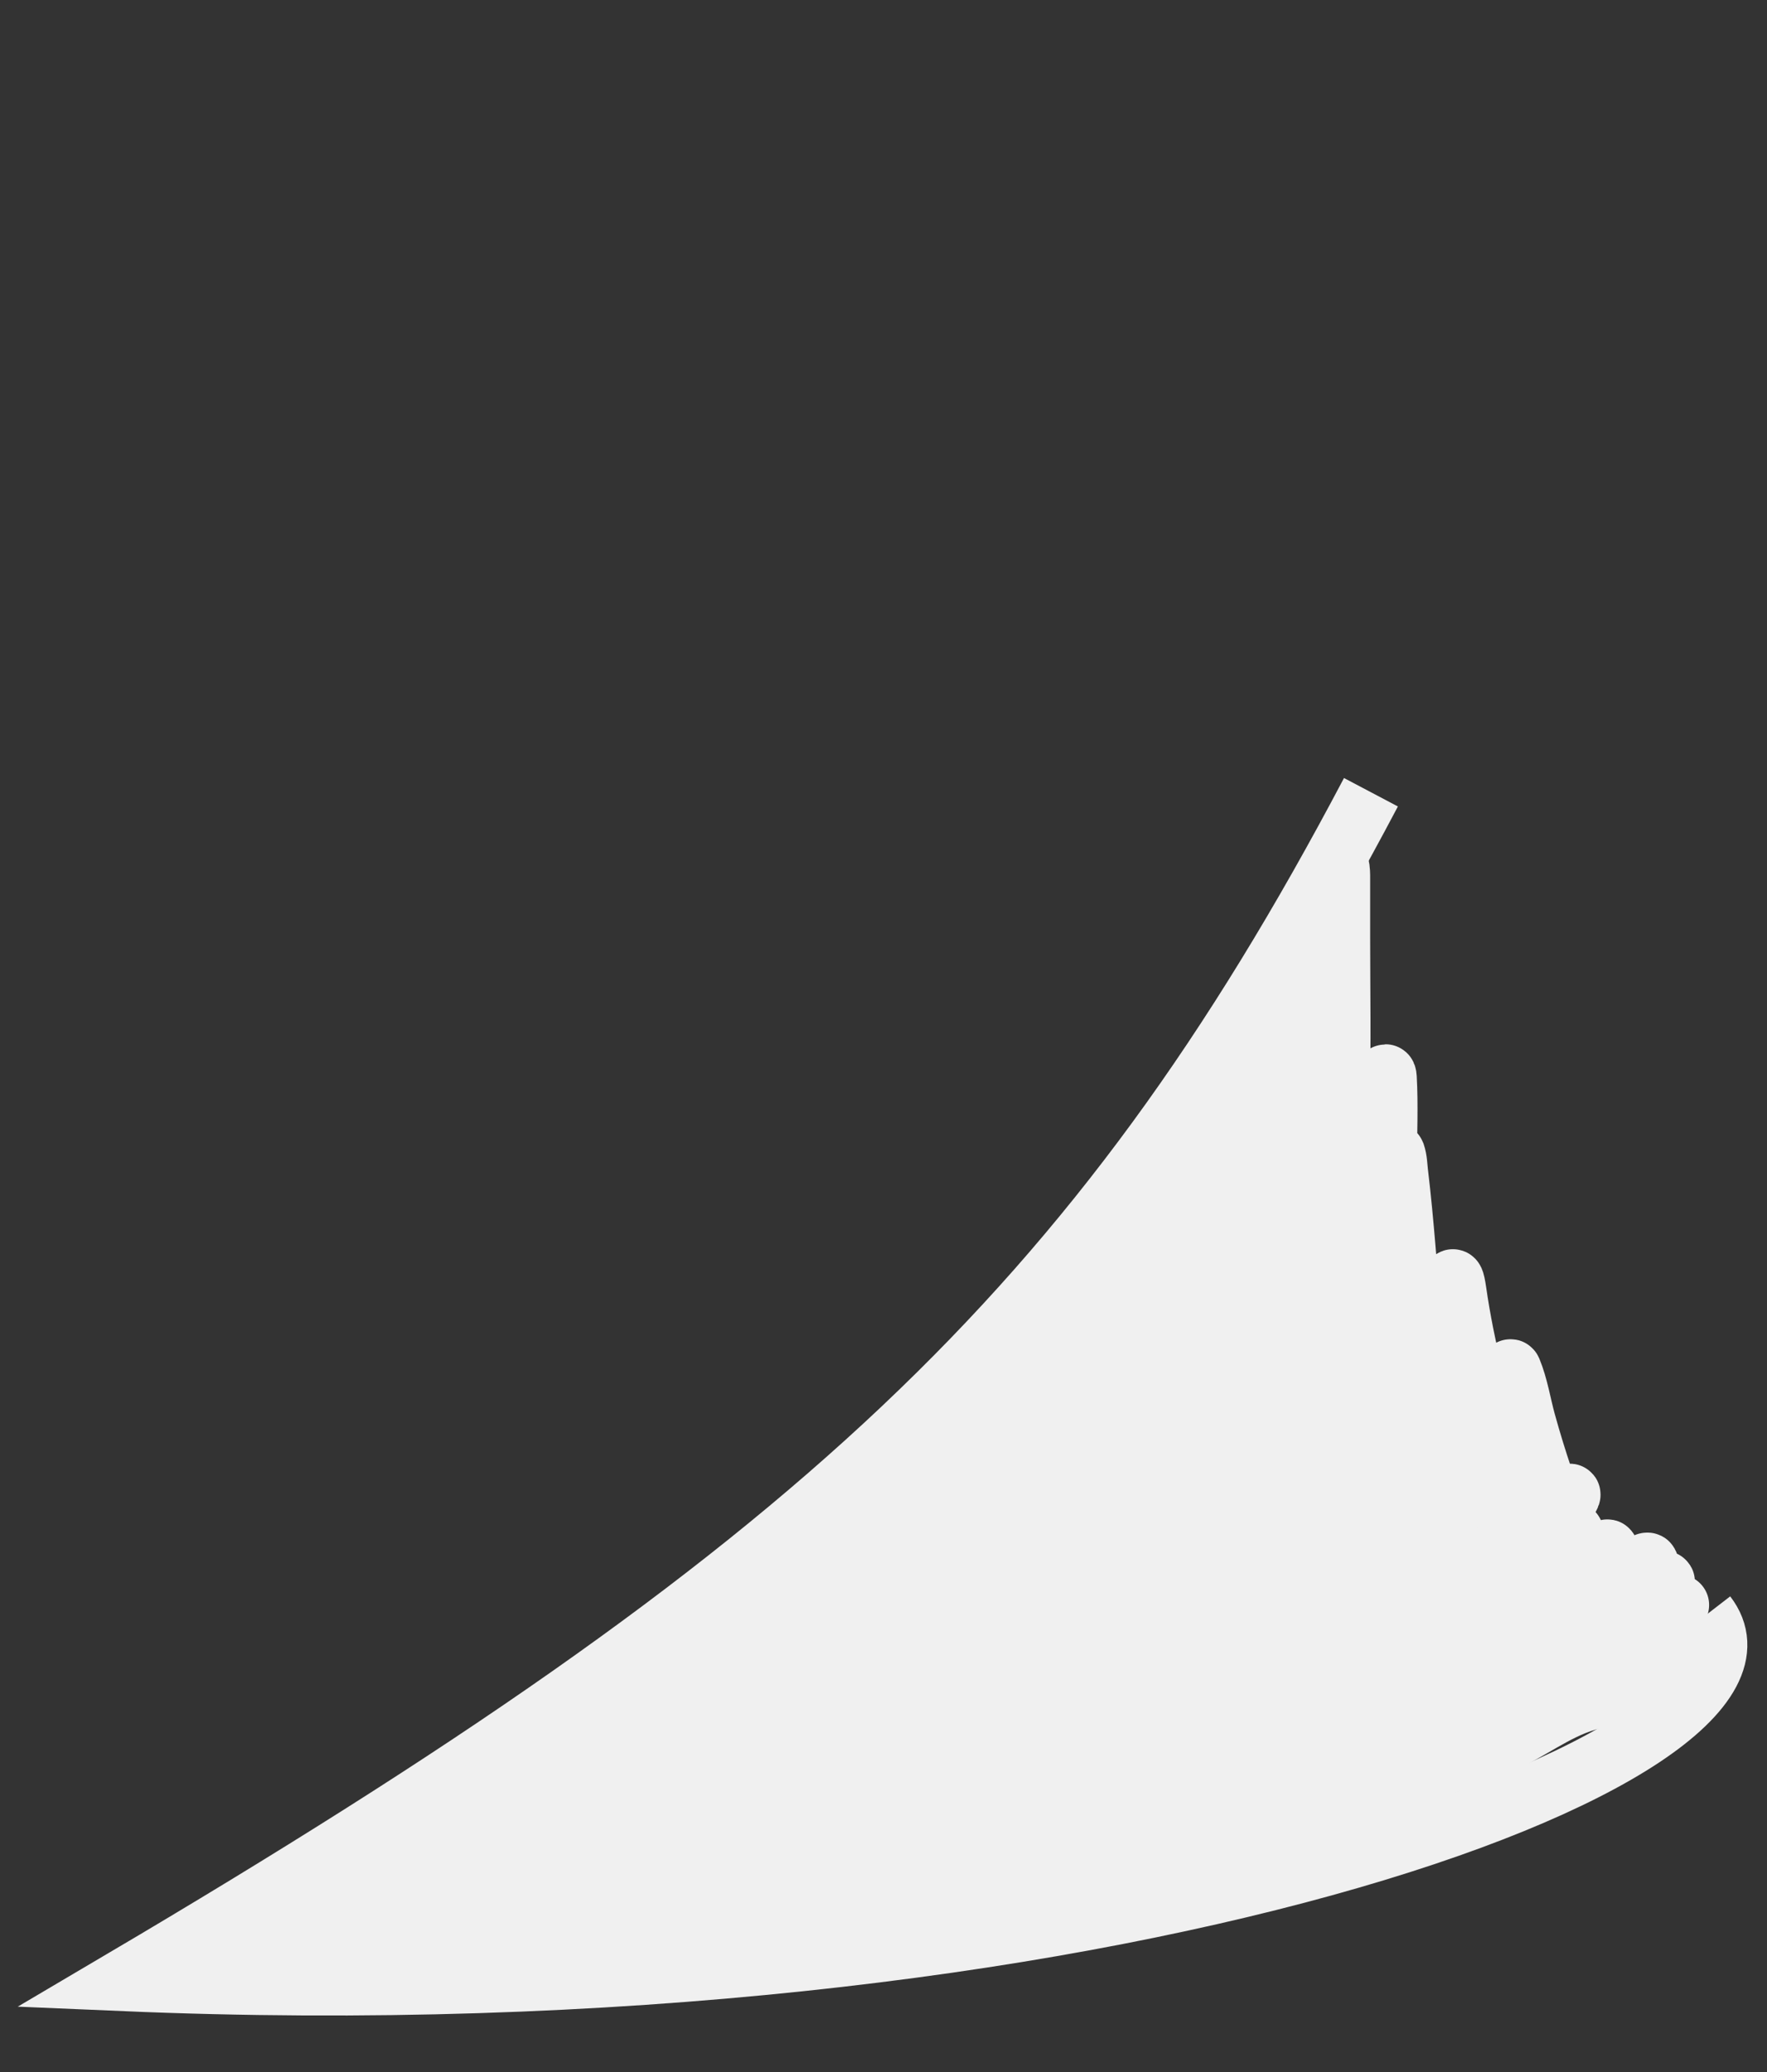 <?xml version="1.0" encoding="UTF-8"?> <svg xmlns="http://www.w3.org/2000/svg" width="29" height="34" viewBox="0 0 29 34" fill="none"><rect x="0" y="0" width="29" height="34" fill="#333333" stroke="none"/> <path d="M22.5 13C17.998 21.536 13.328 25.817 2 32.5C18.176 33.191 29.766 28.791 28 26.5" stroke="#F0F0F0"></path> <path d="M4.725 31.803C4.711 31.803 4.697 31.803 4.683 31.803C4.619 31.803 4.81 31.791 4.873 31.779C5.385 31.684 5.887 31.499 6.387 31.355C6.582 31.299 6.777 31.242 6.972 31.186C7.036 31.168 7.232 31.131 7.165 31.131C6.835 31.131 6.506 31.219 6.185 31.291C5.691 31.403 5.144 31.532 4.677 31.739C4.589 31.778 4.525 31.897 4.445 31.955C4.334 32.036 4.208 32.093 4.086 32.154" stroke="#F0F0F0" stroke-linecap="round"></path> <path d="M4.184 31.994C4.522 31.616 5.067 31.381 5.508 31.149C6.135 30.821 6.772 30.506 7.371 30.128C7.921 29.782 8.491 29.459 9.018 29.078C9.293 28.88 9.529 28.639 9.81 28.446" stroke="#F0F0F0" stroke-linecap="round"></path> <path d="M6.484 31.739C7.205 31.317 7.867 30.799 8.576 30.359C9.302 29.909 10.081 29.553 10.823 29.133C11.553 28.72 12.224 28.206 12.846 27.647" stroke="#F0F0F0" stroke-linecap="round"></path> <path d="M5.557 32.026C6.874 31.965 8.188 31.904 9.506 31.898C9.722 31.898 9.921 31.891 10.128 31.834" stroke="#F0F0F0" stroke-linecap="round"></path> <path d="M7.348 31.994C8.543 31.472 9.646 30.783 10.665 29.973C11.218 29.534 11.769 29.094 12.334 28.67" stroke="#F0F0F0" stroke-linecap="round"></path> <path d="M8.658 30.716C10.223 29.317 11.926 28.073 13.423 26.599C13.774 26.253 14.102 25.882 14.508 25.601" stroke="#F0F0F0" stroke-linecap="round"></path> <path d="M9.426 28.83C9.871 28.548 10.255 28.155 10.665 27.828C11.445 27.206 12.277 26.642 13.102 26.081C13.393 25.882 13.723 25.65 14.061 25.537" stroke="#F0F0F0" stroke-linecap="round"></path> <path d="M9.84 28.606C11.371 27.555 12.981 26.638 14.439 25.48C14.913 25.104 15.361 24.707 15.81 24.305C16.085 24.059 16.305 23.763 16.585 23.523" stroke="#F0F0F0" stroke-linecap="round"></path> <path d="M13.549 25.41C13.912 25.163 14.206 24.806 14.543 24.525C15.049 24.104 15.593 23.73 16.124 23.342C16.804 22.847 17.45 22.306 18.12 21.797" stroke="#F0F0F0" stroke-linecap="round"></path> <path d="M16.01 22.852C16.605 22.233 17.14 21.538 17.683 20.874C18.039 20.438 18.413 20.017 18.77 19.581C19.002 19.296 19.193 18.985 19.411 18.689C19.886 18.045 20.413 17.433 20.901 16.796C21.233 16.362 21.545 15.876 21.756 15.372C21.767 15.346 21.758 15.32 21.765 15.294C21.777 15.254 21.78 15.591 21.78 15.596C21.739 16.362 21.858 17.155 21.923 17.919C21.938 18.09 21.955 18.259 21.955 18.43C21.955 18.542 21.98 18.019 21.98 18.018C22.004 17.148 21.987 16.275 21.987 15.404C21.987 15.085 21.987 14.765 21.987 14.445C21.987 14.385 21.995 14.058 21.909 14.291C21.708 14.839 21.645 15.418 21.606 15.994C21.6 16.074 21.582 16.59 21.611 16.292C21.645 15.948 21.732 15.61 21.732 15.262C21.732 15.19 21.735 15.193 21.732 15.266C21.719 15.553 21.632 15.845 21.586 16.129C21.476 16.807 21.39 17.488 21.288 18.167C21.2 18.75 21.145 19.382 20.94 19.94C20.918 19.999 20.84 20.23 20.84 20.023C20.84 19.498 20.869 18.973 20.869 18.448C20.869 18.034 20.937 17.549 20.854 17.141C20.829 17.017 20.735 17.366 20.696 17.487C20.55 17.942 20.386 18.385 20.19 18.821C19.755 19.788 19.267 20.756 18.636 21.613C18.513 21.78 18.446 21.863 18.317 22.009C18.272 22.059 18.151 22.212 18.166 22.145C18.189 22.038 18.254 21.944 18.304 21.847C18.539 21.395 18.793 20.952 19.055 20.515C19.36 20.009 19.681 19.513 20.006 19.02C20.22 18.694 20.422 18.333 20.675 18.034C20.782 17.908 20.816 17.902 20.773 18.084C20.636 18.659 20.267 19.224 19.956 19.709C19.118 21.014 18.161 22.247 17.104 23.381C17.083 23.404 17.021 23.468 17.036 23.442C17.133 23.273 17.27 23.109 17.386 22.955C18.137 21.956 18.991 21.059 19.833 20.139C20.426 19.49 21.038 18.834 21.536 18.107C21.545 18.094 21.575 18.059 21.572 18.075C21.433 18.688 21.177 19.325 20.959 19.904C20.573 20.931 19.236 23.938 19.625 22.913C19.869 22.272 20.121 21.63 20.41 21.009C20.721 20.342 21.052 19.684 21.364 19.018C21.461 18.812 21.555 18.604 21.654 18.398C21.69 18.322 21.699 18.326 21.691 18.43C21.605 19.549 21.312 20.649 21.227 21.769C21.174 22.47 21.659 20.431 21.843 19.753C21.921 19.468 22.017 19.183 22.147 18.917C22.185 18.84 22.243 18.663 22.243 18.835C22.243 19.873 22.309 20.936 22.167 21.966C22.045 22.845 22.227 20.192 22.243 19.304" stroke="#F0F0F0" stroke-linecap="round"></path> <path d="M22.244 19.048C22.127 19.992 22.009 20.934 21.877 21.876C21.836 22.166 21.698 23.028 21.788 22.749C21.863 22.517 21.87 22.227 21.907 21.989C22.014 21.294 22.128 20.6 22.255 19.908C22.377 19.244 22.52 18.581 22.66 17.921C22.663 17.904 22.741 17.496 22.752 17.686C22.777 18.136 22.756 18.593 22.756 19.043C22.756 19.819 22.739 22.147 22.756 21.371C22.765 20.955 22.776 20.539 22.791 20.123C22.797 19.96 22.819 19.244 22.853 19.002C22.857 18.976 22.882 18.906 22.891 18.931C22.926 19.033 22.926 19.144 22.939 19.251C23.135 20.888 23.157 22.565 23.487 24.184C23.499 24.241 23.639 25.084 23.747 25.111C23.759 25.114 23.779 24.064 23.779 24.042C23.78 23.15 23.736 22.246 23.796 21.355C23.81 21.161 23.833 20.756 23.896 21.194C24.029 22.125 24.279 23.034 24.491 23.95C24.558 24.238 24.604 24.534 24.684 24.818C24.706 24.895 24.706 24.66 24.706 24.58C24.706 23.946 24.651 23.287 24.738 22.657C24.746 22.597 24.778 22.43 24.802 22.486C24.91 22.746 24.958 23.055 25.032 23.325C25.208 23.964 25.417 24.575 25.659 25.191C25.731 25.372 25.802 25.556 25.84 25.747C25.902 26.056 26.005 26.254 26.24 26.463C26.501 26.695 26.871 26.621 27.192 26.624C27.425 26.627 27.519 26.636 27.519 26.873C27.519 27.034 27.509 27.203 27.377 27.312C27.003 27.617 26.502 27.769 26.041 27.903C25.511 28.057 25.066 28.426 24.56 28.638C24.299 28.747 24.045 28.834 23.779 28.926C23.488 29.026 23.236 29.214 22.935 29.292C22.475 29.411 22.011 29.481 21.541 29.558C21.274 29.602 21.014 29.695 20.756 29.775C20.511 29.85 20.248 29.857 20.003 29.934C19.52 30.088 19.058 30.257 18.566 30.38C17.226 30.715 15.842 30.799 14.477 30.97C14.122 31.014 13.755 31.038 13.406 31.117C12.973 31.215 12.552 31.34 12.115 31.419C11.507 31.529 10.906 31.579 10.289 31.579" stroke="#F0F0F0" stroke-linecap="round"></path> <path d="M13.164 31.707C13.484 31.56 13.834 31.502 14.18 31.451C14.716 31.373 15.223 31.202 15.753 31.1C16.157 31.021 16.575 31.048 16.975 30.965C17.278 30.901 17.549 30.741 17.831 30.62" stroke="#F0F0F0" stroke-linecap="round"></path> <path d="M19.463 30.524C19.539 30.539 19.655 30.488 19.719 30.467C19.98 30.38 20.234 30.273 20.489 30.171C21.019 29.959 21.549 29.749 22.077 29.533C22.532 29.347 22.984 29.138 23.45 28.981C23.786 28.867 24.14 28.798 24.482 28.702" stroke="#F0F0F0" stroke-linecap="round"></path> <path d="M27.55 26.336C26.76 26.546 25.989 26.842 25.222 27.121C25.175 27.138 24.755 27.311 24.628 27.308C24.458 27.303 24.722 26.967 24.836 26.841C25.191 26.448 25.598 26.096 25.994 25.748C26.027 25.719 26.409 25.359 26.388 25.445C26.316 25.745 26.091 26.037 25.93 26.294C25.576 26.858 25.253 27.465 24.843 27.991C24.655 28.233 24.92 27.877 24.946 27.846C25.506 27.186 26.074 26.526 26.699 25.928C26.796 25.835 27.207 25.417 26.985 25.821C26.759 26.233 26.463 26.608 26.172 26.976C25.851 27.381 25.516 27.766 25.071 28.038C24.625 28.31 25.071 27.801 25.174 27.679C25.548 27.232 25.991 26.846 26.454 26.494C26.676 26.326 26.904 26.166 27.141 26.02C27.193 25.988 27.338 25.911 27.315 25.967C27.275 26.066 27.172 26.181 27.109 26.247C26.778 26.601 26.379 26.904 25.951 27.132C25.184 27.541 24.191 27.734 23.337 27.487C22.538 27.255 24.196 25.784 24.399 25.601C24.796 25.245 25.219 24.913 25.644 24.592C25.733 24.525 25.828 24.455 25.721 24.614C25.474 24.977 25.187 25.32 24.902 25.652C24.123 26.564 23.28 27.421 22.439 28.276C22.226 28.492 22.01 28.736 21.766 28.922C21.749 28.935 21.729 28.965 21.711 28.954C21.65 28.917 21.782 28.83 21.824 28.773C22.419 27.975 23.069 27.199 23.797 26.521C24.202 26.144 24.641 25.81 25.106 25.512C25.305 25.385 25.545 25.219 25.776 25.146C25.984 25.081 25.494 25.855 25.476 25.885C25.013 26.625 24.48 27.318 23.931 27.995C23.666 28.321 23.4 28.703 23.078 28.979C22.846 29.178 23.404 28.458 23.611 28.233C23.942 27.873 24.305 27.539 24.685 27.233C24.954 27.017 24.651 27.386 24.6 27.446C24.017 28.132 23.286 28.53 22.442 28.823C21.905 29.008 22.47 28.808 22.002 28.975C21.989 28.98 21.77 29.097 21.839 28.979C22.001 28.7 22.263 28.426 22.51 28.222C22.763 28.014 23.116 27.771 23.448 27.713C23.572 27.691 23.497 27.808 23.458 27.856C23.282 28.079 23.034 28.252 22.799 28.405C22.104 28.858 21.334 29.168 20.521 29.33C19.973 29.439 19.43 29.422 18.876 29.444C18.284 29.468 17.673 29.569 17.101 29.725C16.308 29.941 15.528 30.187 14.707 30.268C14.241 30.314 13.792 30.364 13.323 30.364C12.963 30.364 12.589 30.381 12.238 30.467C11.543 30.637 10.903 31.013 10.194 31.131C10.004 31.163 9.818 31.148 9.628 31.17C9.542 31.18 9.463 31.21 9.379 31.225C9.249 31.249 9.616 31.109 9.736 31.053C10.468 30.71 11.184 30.304 11.892 29.913C12.459 29.6 12.955 29.227 13.456 28.819C14.071 28.318 14.59 27.734 15.083 27.118C15.509 26.585 15.847 26 16.234 25.441" stroke="#F0F0F0" stroke-linecap="round"></path> <path d="M12.365 29.181C12.831 28.335 13.261 27.477 13.846 26.702C14.39 25.983 15.059 25.372 15.739 24.784C16.167 24.415 16.619 24.066 17.009 23.657C17.123 23.537 17.235 23.374 17.384 23.3" stroke="#F0F0F0" stroke-linecap="round"></path> <path d="M13.165 28.223C14.095 26.956 15.27 25.962 16.458 24.948C17.107 24.394 17.684 23.771 18.26 23.145C18.646 22.727 19.034 22.317 19.409 21.89C19.595 21.678 19.688 21.455 19.836 21.229C19.898 21.134 19.948 21.032 20.006 20.934C20.041 20.875 20.102 21.182 20.107 21.199C20.214 21.527 20.324 21.855 20.429 22.184C20.587 22.682 20.728 23.211 21.072 23.619C21.12 23.677 21.297 23.899 21.331 23.721C21.366 23.533 21.349 23.33 21.349 23.14C21.349 22.801 21.36 22.461 21.345 22.122C21.343 22.065 21.251 21.5 21.242 21.703C21.209 22.467 21.426 23.394 21.807 24.063C21.831 24.106 21.917 24.254 21.963 24.145C22.113 23.79 22.161 23.36 22.251 22.987C22.367 22.503 22.481 22.032 22.7 21.582C22.704 21.574 22.807 21.356 22.851 21.316C22.858 21.31 22.875 21.316 22.876 21.325C22.907 21.539 22.882 21.758 22.883 21.975C22.887 23.172 22.901 24.369 22.913 25.566C22.915 25.704 22.871 26.113 22.915 25.981C22.946 25.888 22.941 25.717 22.952 25.628C23.01 25.194 23.117 24.78 23.252 24.365C23.302 24.215 23.343 24.035 23.419 23.895C23.462 23.816 23.449 24.073 23.444 24.163C23.415 24.73 23.372 25.294 23.364 25.862C23.362 26.043 23.359 26.224 23.363 26.404C23.363 26.434 23.357 26.547 23.4 26.459C23.568 26.112 23.852 24.984 23.739 25.353C23.657 25.621 23.491 25.877 23.352 26.116C22.962 26.785 22.555 27.395 21.97 27.906C21.749 28.1 21.518 28.33 21.264 28.482C21.081 28.59 21.244 28.363 21.274 28.308C21.409 28.063 21.522 27.806 21.667 27.567C21.842 27.277 22.025 26.913 22.267 26.672C22.29 26.649 22.138 26.966 22.112 27.004C21.822 27.433 21.429 27.809 21.034 28.141C20.806 28.333 20.484 28.621 20.162 28.638C20.109 28.641 20.528 28.17 20.56 28.137C20.997 27.688 21.487 27.293 21.979 26.907C22.216 26.72 22.376 26.598 22.61 26.424C22.639 26.401 22.849 26.212 22.919 26.205C22.969 26.2 22.881 26.3 22.855 26.344C22.684 26.62 22.497 26.89 22.304 27.152C21.746 27.906 21.108 28.664 20.303 29.164C20.294 29.169 19.583 29.585 19.697 29.302C19.879 28.85 20.257 28.449 20.574 28.091C21.414 27.146 22.314 26.255 23.117 25.278C23.178 25.204 22.973 25.402 22.903 25.466C22.241 26.065 21.568 26.652 20.883 27.224C20.232 27.769 19.556 28.287 18.825 28.721C18.651 28.825 18.145 29.094 18.252 28.922C18.464 28.58 18.837 28.303 19.14 28.048C19.722 27.558 20.336 27.107 20.947 26.654C21.34 26.364 21.739 26.081 22.123 25.779C22.432 25.535 21.951 25.894 21.899 25.939C20.44 27.197 18.926 28.58 17.136 29.348C17.066 29.379 16.149 29.785 16.067 29.643C15.971 29.477 16.818 28.931 16.891 28.88C18.015 28.09 19.241 27.461 20.457 26.827C20.532 26.788 20.605 26.747 20.681 26.709C20.748 26.677 20.691 26.719 20.67 26.733C20.004 27.165 19.302 27.55 18.621 27.958C17.622 28.557 16.643 29.197 15.623 29.76C15.366 29.903 15.082 30.047 14.81 30.165C14.709 30.209 14.44 30.345 14.492 30.249C14.518 30.201 14.663 30.088 14.677 30.076C14.909 29.887 15.154 29.714 15.407 29.554C16.488 28.87 17.643 28.303 18.763 27.686C19.275 27.404 19.813 27.133 20.292 26.795C20.423 26.702 20.011 26.949 19.875 27.033C17.59 28.44 15.128 29.381 12.567 30.162C12.549 30.167 12.088 30.31 11.972 30.341C11.956 30.346 11.917 30.366 11.922 30.35C11.943 30.283 12.041 30.274 12.1 30.236C12.731 29.833 13.384 29.479 14.057 29.149C15.151 28.613 16.269 28.123 17.349 27.558C17.566 27.445 17.792 27.329 17.992 27.187C18.039 27.154 17.889 27.235 17.84 27.264C16.71 27.905 15.591 28.564 14.465 29.213C14.062 29.446 13.575 29.726 13.165 29.959C12.96 30.077 12.573 30.368 12.313 30.432C12.232 30.451 12.427 30.31 12.491 30.258C12.903 29.918 13.335 29.6 13.778 29.302C15.064 28.438 16.461 27.747 17.809 26.988C18.471 26.616 18.969 26.329 19.622 25.944C19.891 25.786 20.156 25.623 20.425 25.466C20.603 25.363 20.777 25.253 20.962 25.163C21.027 25.131 21.157 25.029 21.171 25.101C21.191 25.196 21.062 25.263 20.997 25.337C20.871 25.479 20.736 25.614 20.599 25.747C20.086 26.245 19.541 26.711 18.964 27.134C18.265 27.645 17.508 28.133 16.703 28.46C16.679 28.47 16.334 28.626 16.527 28.446C16.868 28.128 17.259 27.848 17.623 27.558C18.635 26.755 19.65 25.955 20.669 25.161C21.235 24.719 21.808 24.287 22.414 23.9C22.687 23.726 22.327 24.004 22.285 24.042C21.614 24.644 20.95 25.259 20.324 25.907C20.011 26.231 19.771 26.487 19.497 26.832C19.436 26.909 19.145 27.261 19.463 27.058C20.382 26.468 21.287 25.849 22.198 25.246C22.722 24.899 23.23 24.509 23.767 24.182C24.067 24 23.22 24.623 22.943 24.839C22.356 25.3 21.764 25.801 21.121 26.184C20.883 26.326 21.508 25.785 21.707 25.592C22.014 25.295 22.343 24.988 22.592 24.639C22.686 24.507 22.58 24.543 22.476 24.585C21.897 24.823 21.334 25.069 20.741 25.278C19.431 25.74 18.1 26.186 16.763 26.567C16.281 26.705 17.401 25.785 17.786 25.463C18.686 24.711 19.666 23.885 20.757 23.422C20.831 23.391 21.037 23.307 20.994 23.374C20.84 23.614 20.476 23.862 20.274 24.019C19 25.011 17.593 25.817 16.241 26.695C15.425 27.226 15.348 27.286 14.59 27.789C14.459 27.876 14.329 27.963 14.197 28.047C14.011 28.164 14.07 28.111 14.187 28.024C15.001 27.413 15.93 26.949 16.82 26.464C18.488 25.557 20.147 24.624 21.857 23.797C21.942 23.756 22.027 23.716 22.114 23.678C22.145 23.665 22.186 23.619 22.208 23.644C22.229 23.668 22.164 23.688 22.141 23.708C22.03 23.803 21.682 24.078 21.622 24.125C20.716 24.84 19.79 25.53 18.809 26.141C18.528 26.316 17.705 26.866 17.957 26.651C18.836 25.897 19.719 25.146 20.557 24.346C20.836 24.079 21.005 23.911 21.246 23.642C21.49 23.37 21.278 23.587 21.249 23.616C20.705 24.157 20.086 24.623 19.448 25.049C19.164 25.239 18.95 25.373 18.655 25.528C18.532 25.593 18.248 25.793 18.259 25.654C18.271 25.494 18.634 25.165 18.708 25.084C19.043 24.72 19.398 24.375 19.733 24.01C19.974 23.747 20.221 23.465 20.45 23.19C20.564 23.052 20.741 22.866 20.823 22.694C20.846 22.647 20.817 22.669 20.784 22.692C20.498 22.887 20.234 23.132 19.971 23.353C19.052 24.124 18.142 24.919 17.156 25.605C17.087 25.653 17.017 25.7 16.945 25.743C16.905 25.767 16.816 25.828 16.813 25.782C16.805 25.654 17.124 25.299 17.165 25.246C17.714 24.529 18.338 23.877 18.962 23.225C18.988 23.198 19.757 22.324 19.82 22.355C19.877 22.384 19.742 22.457 19.703 22.508C19.482 22.787 19.253 23.059 19.012 23.321C18.282 24.114 17.484 24.851 16.632 25.512C16.609 25.53 16.082 25.948 16.375 25.656C16.956 25.075 17.539 24.497 18.117 23.912C18.445 23.58 18.768 23.234 19.115 22.92C19.226 22.819 18.966 23.061 18.951 23.076" stroke="#F0F0F0" stroke-linecap="round"></path> <path d="M21.303 16.662C21.122 17.261 20.952 17.861 20.823 18.474C20.796 18.604 20.771 18.735 20.745 18.865C20.729 18.95 20.721 19.046 20.69 19.127C20.688 19.131 20.682 19.139 20.682 19.135C20.684 19.115 20.69 19.096 20.694 19.076C20.709 18.991 20.714 18.905 20.716 18.819C20.717 18.747 20.736 18.604 20.689 18.539C20.681 18.528 20.66 18.549 20.657 18.552C20.576 18.623 20.514 18.722 20.454 18.808C20.045 19.392 19.64 19.972 19.203 20.535C19.012 20.781 18.822 21.028 18.634 21.276C18.566 21.367 18.5 21.474 18.419 21.555C18.409 21.566 18.421 21.527 18.425 21.513C18.445 21.448 18.463 21.382 18.477 21.315C18.49 21.249 18.506 21.177 18.506 21.109C18.506 21.064 18.374 21.177 18.363 21.185C18.263 21.26 18.166 21.34 18.064 21.41C18.061 21.412 18.038 21.428 18.05 21.41C18.084 21.36 18.13 21.316 18.17 21.272C18.218 21.219 18.268 21.167 18.317 21.115C18.342 21.089 18.392 21.002 18.392 21.038C18.392 21.096 18.241 21.175 18.202 21.205C18.163 21.236 18.105 21.278 18.185 21.248" stroke="#F0F0F0" stroke-linecap="round"></path> </svg> 